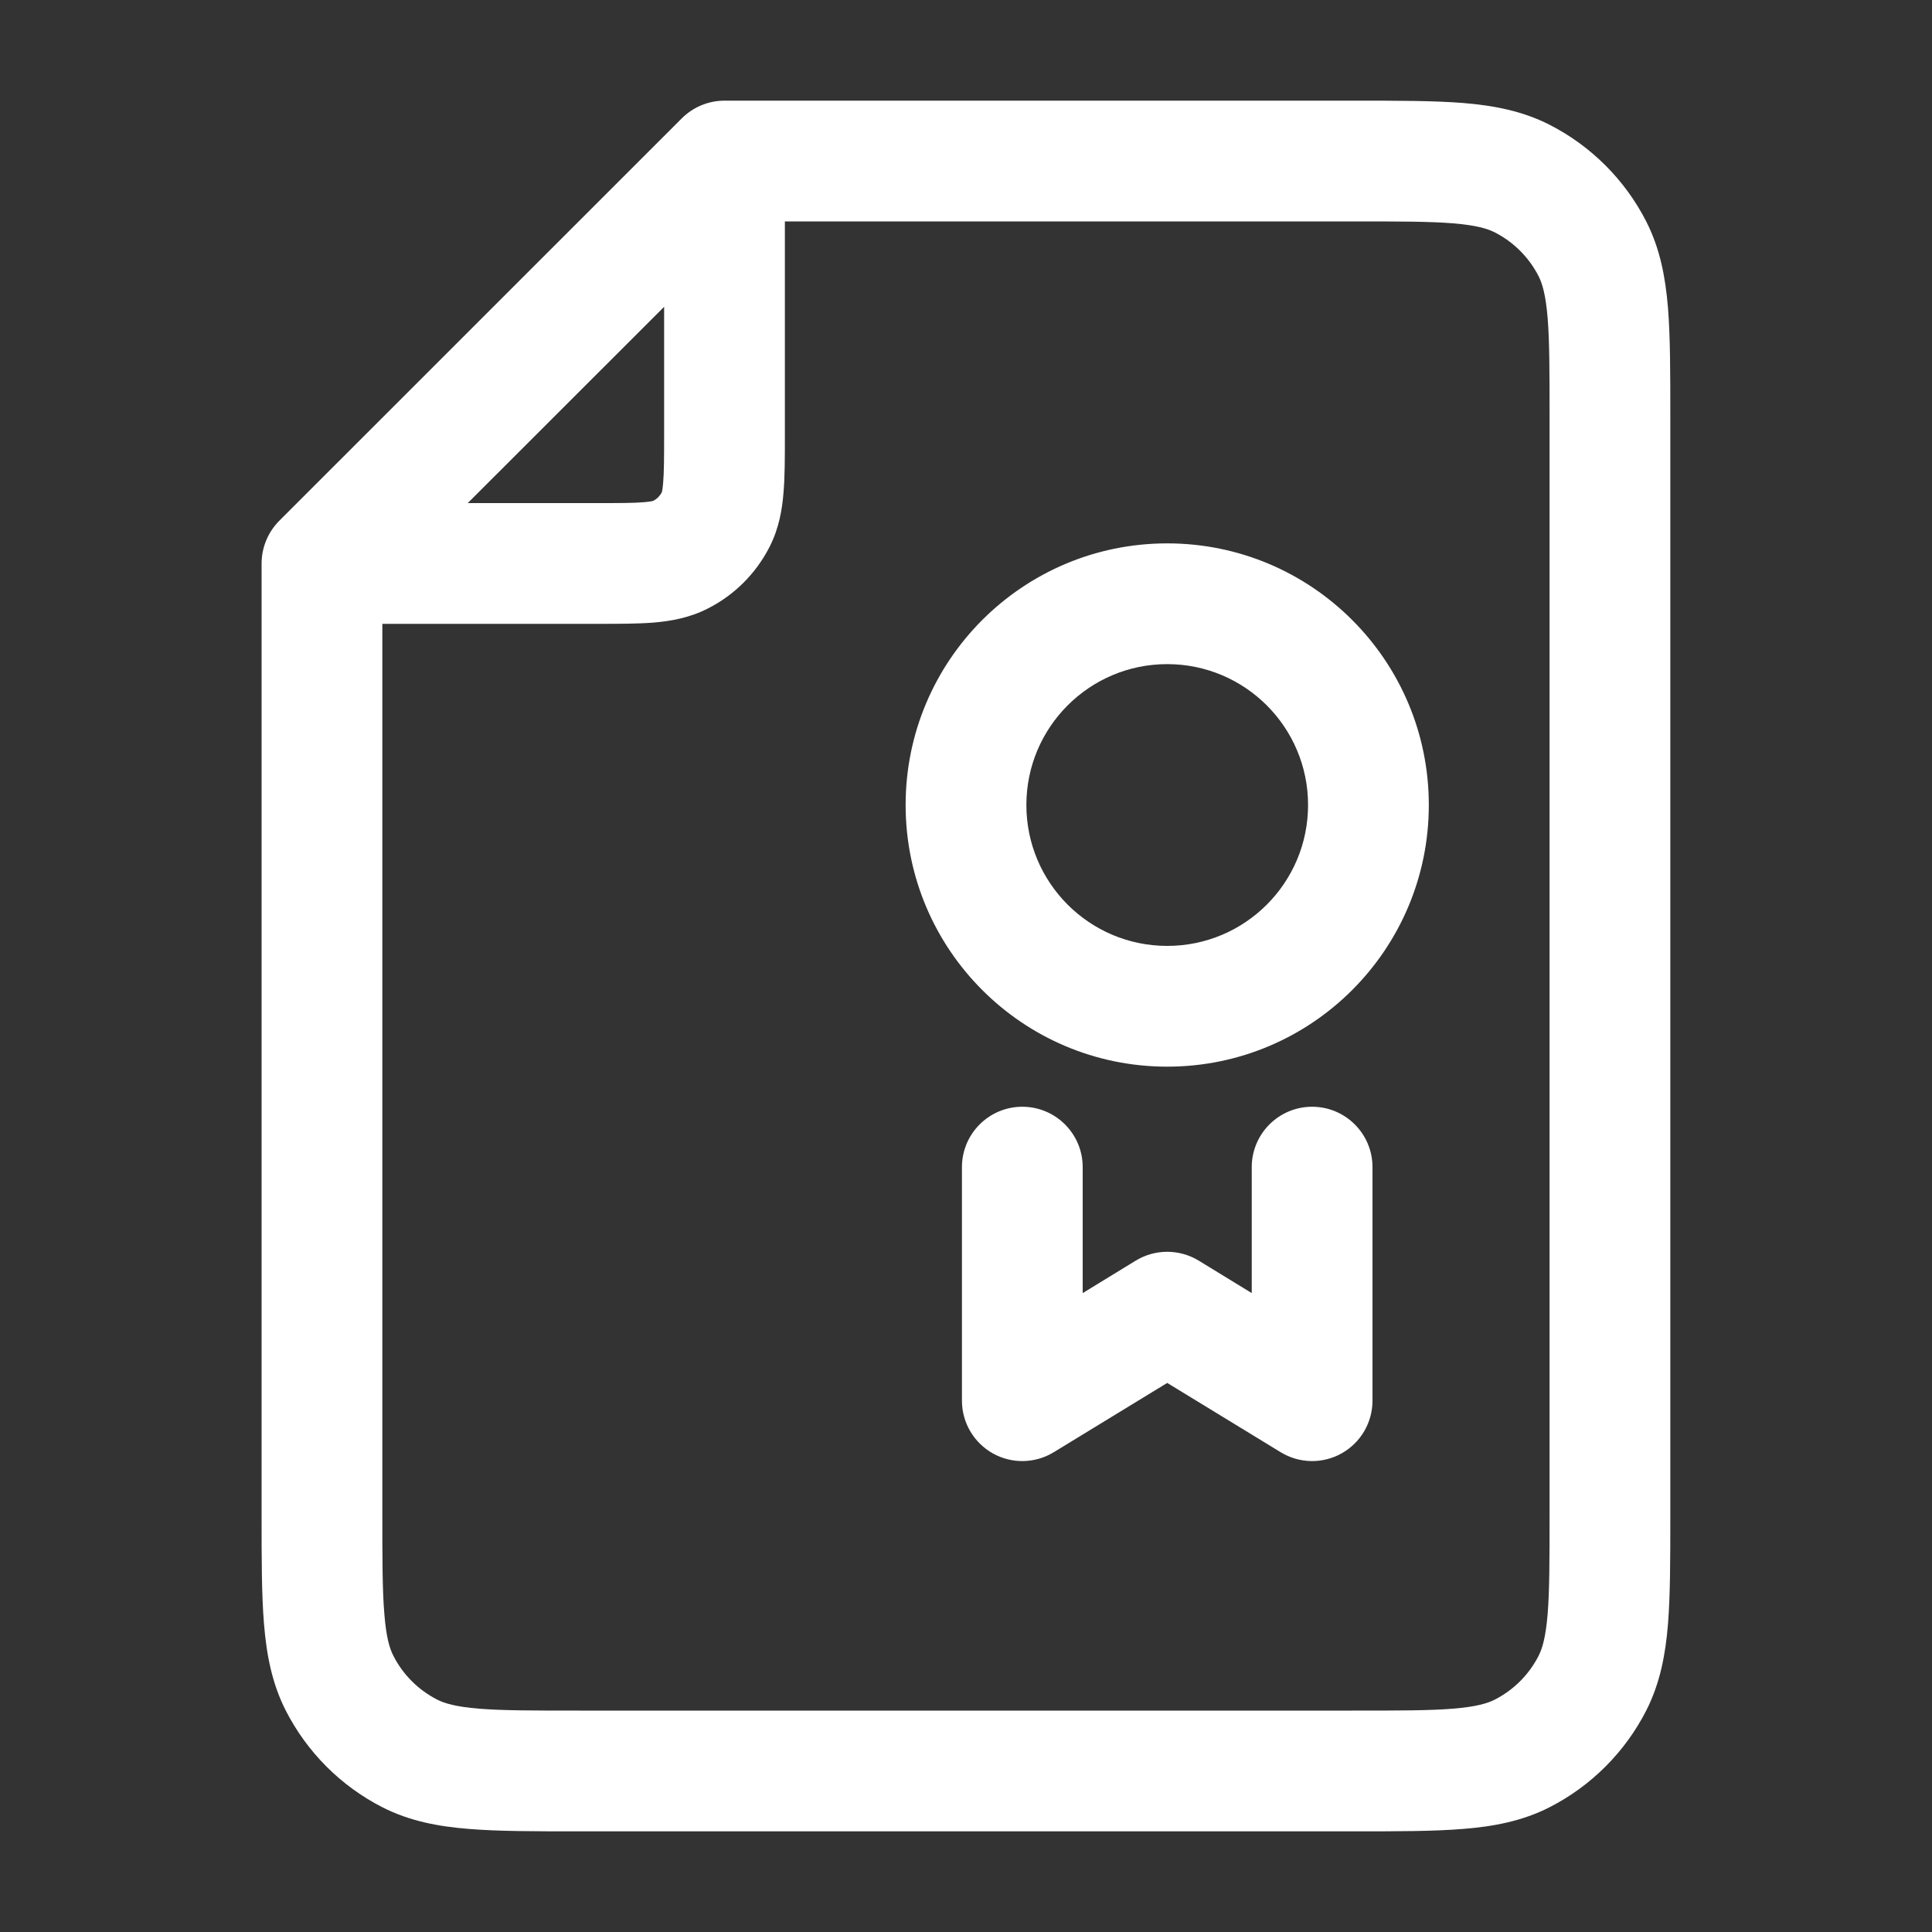 <svg width="20" height="20" viewBox="0 0 20 20" fill="none" xmlns="http://www.w3.org/2000/svg">
<rect x="0" y="0" width="20" height="20" fill="#333333" stroke="none"/>
<path fill-rule="evenodd" clip-rule="evenodd" d="M15.043 2.312C14.797 2.292 14.477 2.292 14 2.292L8.125 2.292L8.125 4.522C8.125 4.736 8.125 4.933 8.111 5.098C8.097 5.276 8.064 5.47 7.966 5.662C7.826 5.936 7.603 6.16 7.328 6.299C7.136 6.397 6.942 6.43 6.765 6.445C6.6 6.458 6.403 6.458 6.188 6.458L3.958 6.458L3.958 15.667C3.958 16.144 3.958 16.464 3.979 16.71C3.998 16.95 4.033 17.064 4.072 17.14C4.171 17.336 4.331 17.495 4.527 17.595C4.602 17.633 4.717 17.668 4.956 17.688C5.202 17.708 5.523 17.708 6 17.708H14C14.477 17.708 14.797 17.708 15.043 17.688C15.283 17.668 15.397 17.633 15.473 17.595C15.669 17.495 15.828 17.336 15.928 17.14C15.966 17.064 16.001 16.95 16.021 16.71C16.041 16.464 16.041 16.144 16.041 15.667V4.333C16.041 3.856 16.041 3.536 16.021 3.29C16.001 3.05 15.966 2.936 15.928 2.86C15.828 2.664 15.669 2.505 15.473 2.405C15.397 2.367 15.283 2.332 15.043 2.312ZM4.842 5.208L6.166 5.208C6.41 5.208 6.555 5.208 6.663 5.199C6.728 5.194 6.756 5.187 6.763 5.184C6.801 5.165 6.831 5.134 6.851 5.097C6.853 5.09 6.86 5.062 6.865 4.996C6.874 4.889 6.875 4.744 6.875 4.5V3.176L4.842 5.208ZM6.85 5.099C6.85 5.099 6.85 5.099 6.85 5.098L6.85 5.099ZM6.766 5.184C6.766 5.184 6.765 5.184 6.764 5.184L6.766 5.184ZM15.145 1.066C15.462 1.092 15.759 1.148 16.04 1.291C16.471 1.511 16.822 1.862 17.042 2.293C17.185 2.574 17.241 2.871 17.267 3.188C17.291 3.491 17.291 3.863 17.291 4.308V15.692C17.291 16.137 17.291 16.509 17.267 16.812C17.241 17.129 17.185 17.426 17.042 17.707C16.822 18.138 16.471 18.489 16.04 18.709C15.759 18.852 15.462 18.908 15.145 18.933C14.842 18.958 14.47 18.958 14.025 18.958H5.974C5.529 18.958 5.158 18.958 4.854 18.933C4.538 18.908 4.24 18.852 3.959 18.709C3.528 18.489 3.178 18.138 2.958 17.707C2.815 17.426 2.759 17.129 2.733 16.812C2.708 16.509 2.708 16.137 2.708 15.692L2.708 5.833C2.708 5.668 2.774 5.509 2.891 5.391L7.058 1.225C7.175 1.108 7.334 1.042 7.5 1.042L14.025 1.042C14.47 1.042 14.842 1.042 15.145 1.066ZM12.083 6.875C11.278 6.875 10.625 7.528 10.625 8.333C10.625 9.139 11.278 9.792 12.083 9.792C12.888 9.792 13.541 9.139 13.541 8.333C13.541 7.528 12.888 6.875 12.083 6.875ZM9.375 8.333C9.375 6.838 10.587 5.625 12.083 5.625C13.579 5.625 14.791 6.838 14.791 8.333C14.791 9.829 13.579 11.042 12.083 11.042C10.587 11.042 9.375 9.829 9.375 8.333ZM10.583 11.457C10.928 11.457 11.208 11.737 11.208 12.082V13.386L11.757 13.05C11.957 12.928 12.209 12.928 12.409 13.05L12.958 13.386V12.082C12.958 11.737 13.238 11.457 13.583 11.457C13.928 11.457 14.208 11.737 14.208 12.082V14.5C14.208 14.726 14.086 14.934 13.889 15.045C13.691 15.156 13.45 15.151 13.257 15.033L12.083 14.316L10.909 15.033C10.716 15.151 10.474 15.156 10.277 15.045C10.08 14.934 9.958 14.726 9.958 14.5V12.082C9.958 11.737 10.238 11.457 10.583 11.457Z" fill="white"/>
</svg>
